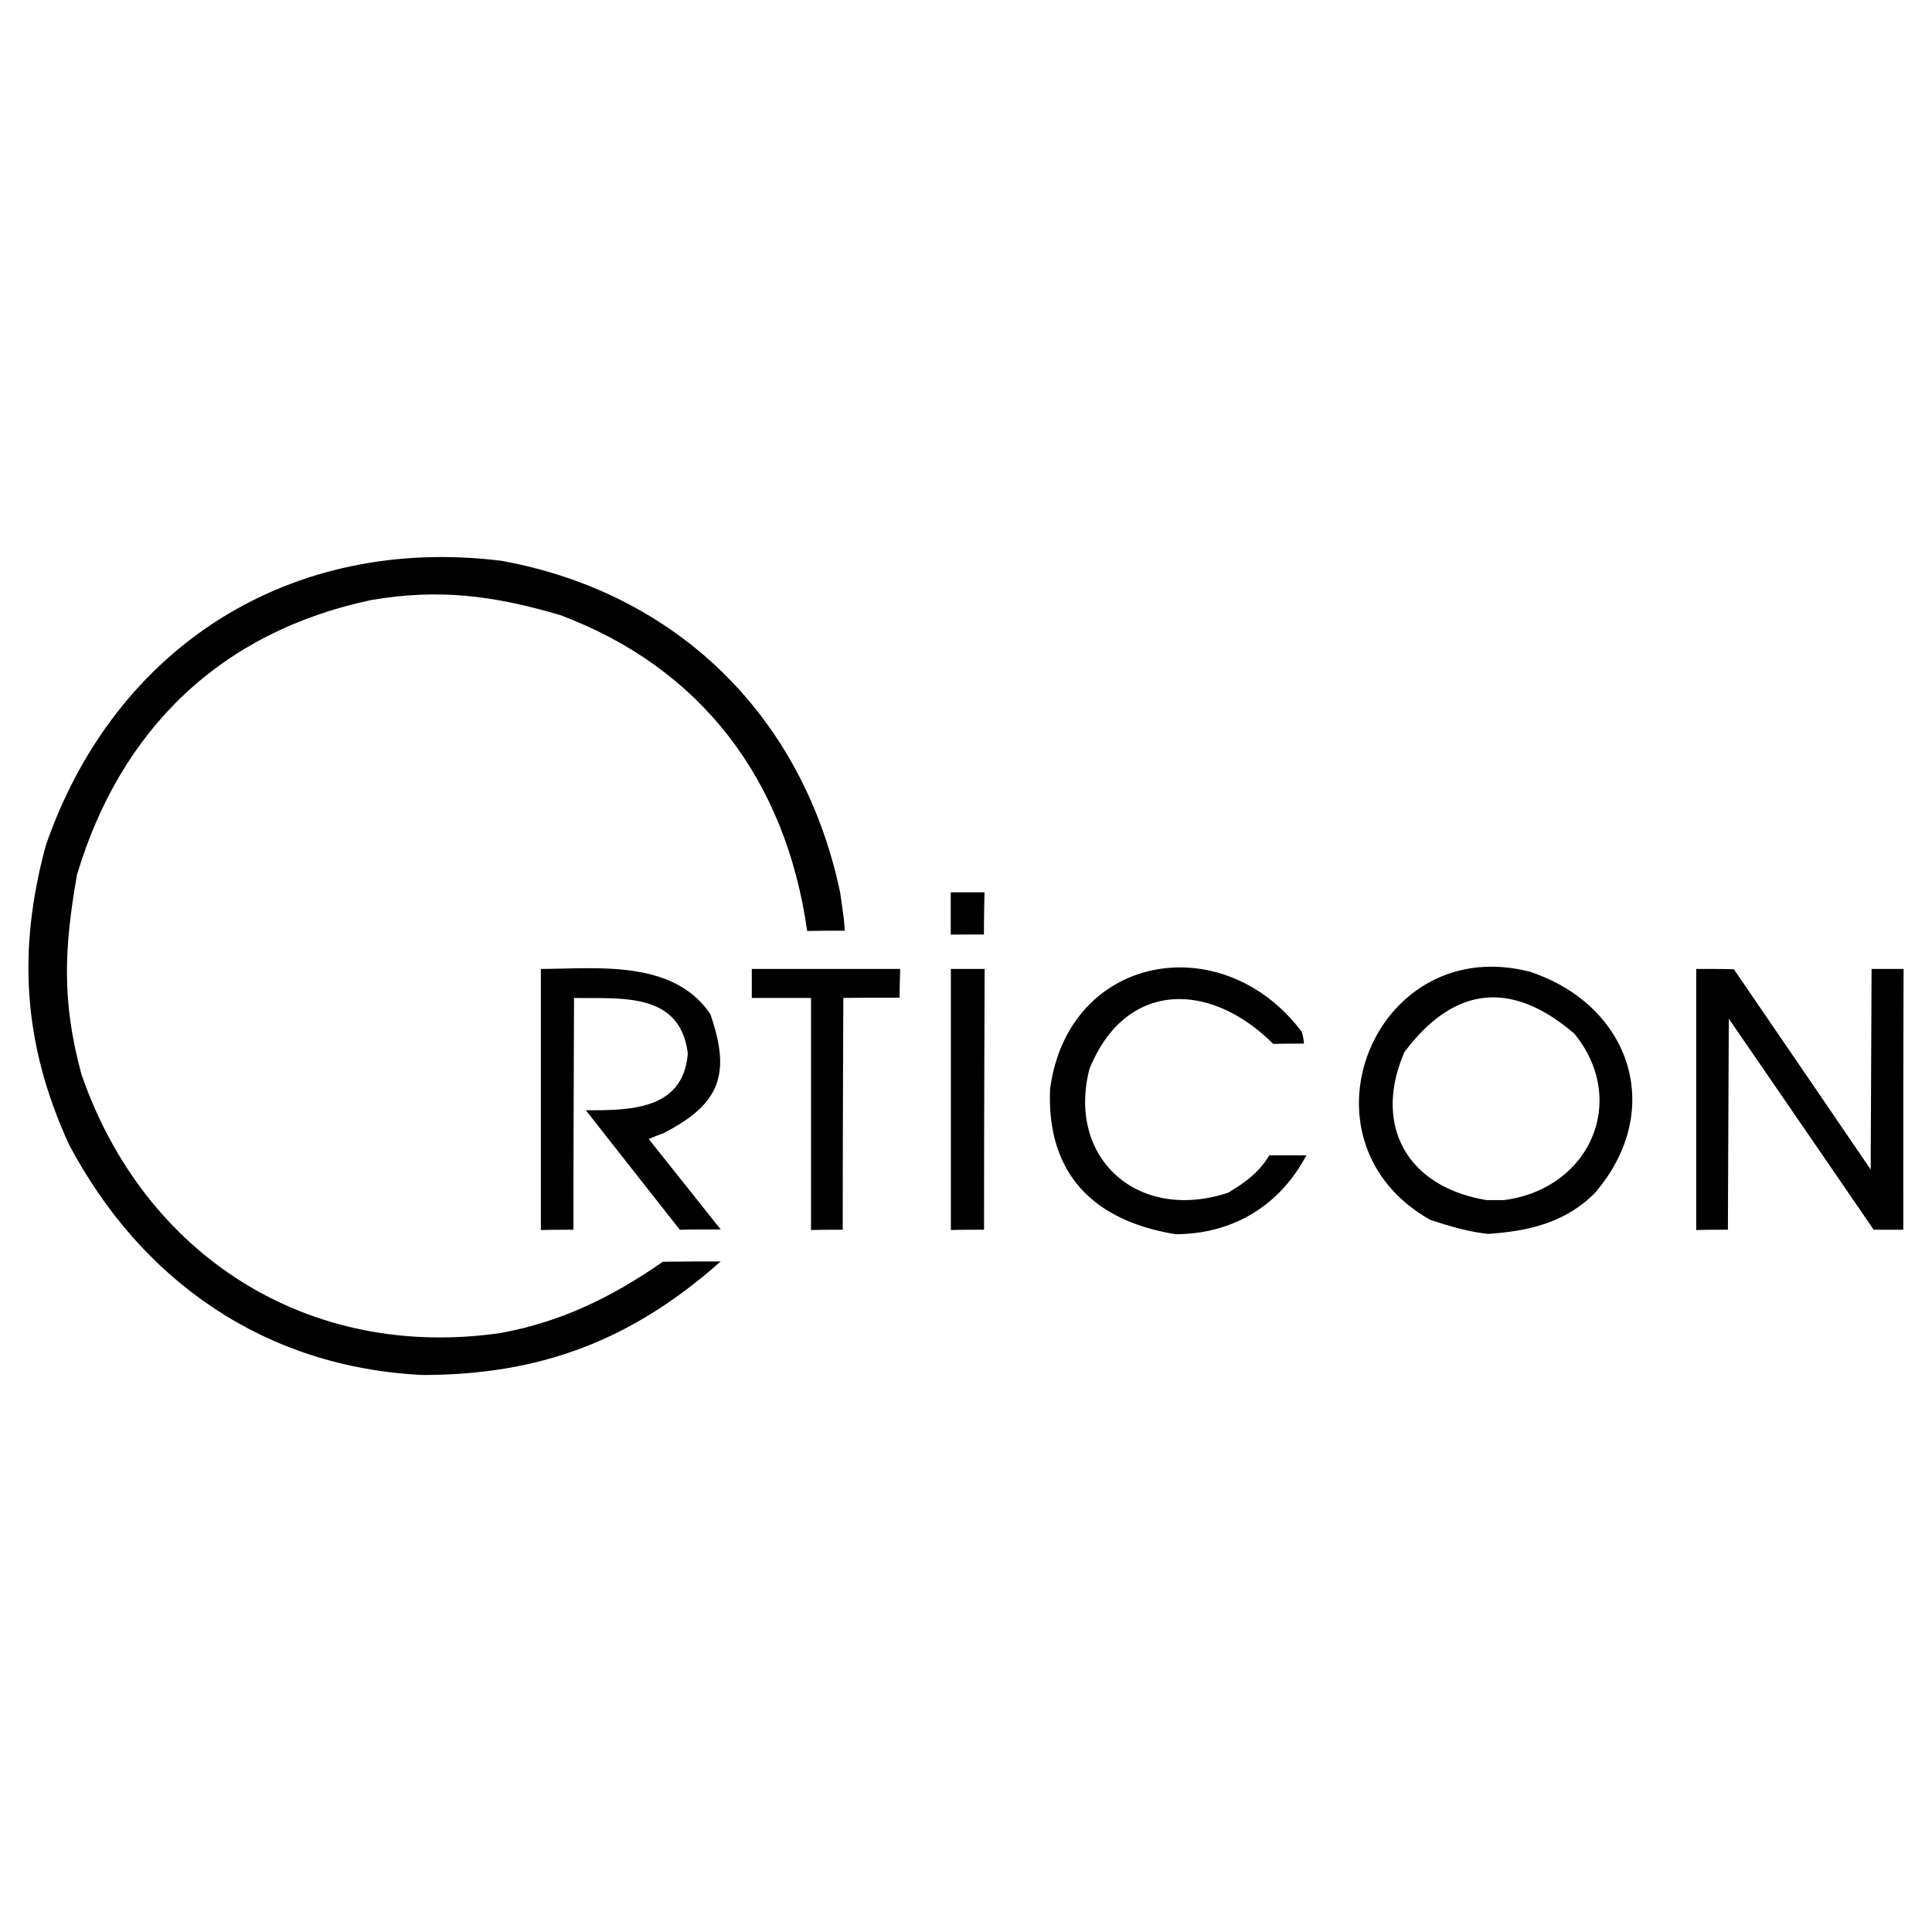 <svg xmlns="http://www.w3.org/2000/svg" width="2500" height="2500" viewBox="0 0 192.756 192.756"><g fill-rule="evenodd" clip-rule="evenodd"><path fill="#fff" d="M0 0h192.756v192.756H0V0z"/><path d="M42.139 137.182c-15.783-.77-28.079-9.434-35.261-23.008-4.64-10.143-5.113-19.457-2.305-29.835 6.887-19.901 24.473-30.99 45.458-28.388 17.379 3.164 30.059 15.376 33.783 33.06.384 2.632.384 2.632.472 3.844-1.27 0-2.512 0-3.753.03-2.128-15.082-10.581-26.259-24.65-31.522-6.768-1.981-12.059-2.632-18.798-1.508-15.044 3.163-25.064 12.891-29.409 27.44-1.242 7.156-1.566 12.42.443 19.871 6.207 18.01 22.552 28.654 41.911 25.816 6-1.125 10.936-3.52 16.108-7.098 1.921-.029 3.842-.029 5.764-.029-8.925 7.924-18.058 11.327-29.763 11.327z"/><path d="M148.455 123.105c-2.158-.238-3.963-.828-5.736-1.391-14.037-7.895-5.584-28.801 9.961-24.75 9.932 3.311 13.598 13.721 6.443 22.061-3.014 3.016-6.707 3.813-10.668 4.08zm-94.492-.384V96.67c5.466 0 13.151-1.007 16.903 4.494 2.071 5.973 1.037 8.99-4.726 11.918a27.68 27.68 0 0 0-1.421.559c2.395 2.99 4.789 6.006 7.184 9.021-1.361 0-2.72 0-4.08.029-3.134-3.992-6.265-7.953-9.368-11.918 4.463 0 9.723-.029 10.166-5.676-.769-6.182-6.708-5.441-11.349-5.531-.029 7.689-.06 15.408-.06 23.125-1.093 0-2.185 0-3.249.03zm26.953 0V99.567h-5.909v-2.896h14.806c-.029.945-.059 1.893-.059 2.867-1.892 0-3.754 0-5.615.029-.03 7.689-.059 15.408-.059 23.125a106.743 106.743 0 0 0-3.164.029zm13.953 0V96.67h3.368c-.029 8.662-.059 17.33-.059 26.021-1.123 0-2.217 0-3.309.03zm-.013-29.478v-4.214h3.371a190.113 190.113 0 0 0-.061 4.209c-1.123.001-2.216.001-3.31.005zm22.415 29.892c-8.275-1.359-12.857-6.121-12.502-14.488 1.801-13.514 17.232-16.207 25.123-5.68.059.27.146.473.205 1.154-1.031 0-2.068 0-3.072.029-6.268-6.268-14.719-6.387-18.324 2.484-2.305 8.902 4.816 15.348 13.834 12.361 1.682-1.008 3.074-2.012 4.105-3.729h3.695c-2.69 5.089-7.417 7.869-13.064 7.869zm51.961-.414V96.67c1.24 0 2.48 0 3.754.029 4.551 6.652 9.102 13.307 13.654 19.99.027-6.684.059-13.369.088-20.02h3.193c-.029 8.662-.029 17.33-.029 26.021h-2.955c-4.818-7.039-9.637-14.045-14.455-21.055-.031 7.01-.061 14.016-.088 21.055-1.064.001-2.128.001-3.162.031zm-20.898-2.985c-8.125-1.334-11.318-7.633-8.215-14.76 4.906-6.562 10.641-7.271 16.967-1.832 5.465 6.742 1.447 15.523-7.064 16.592h-1.688z"/></g></svg>